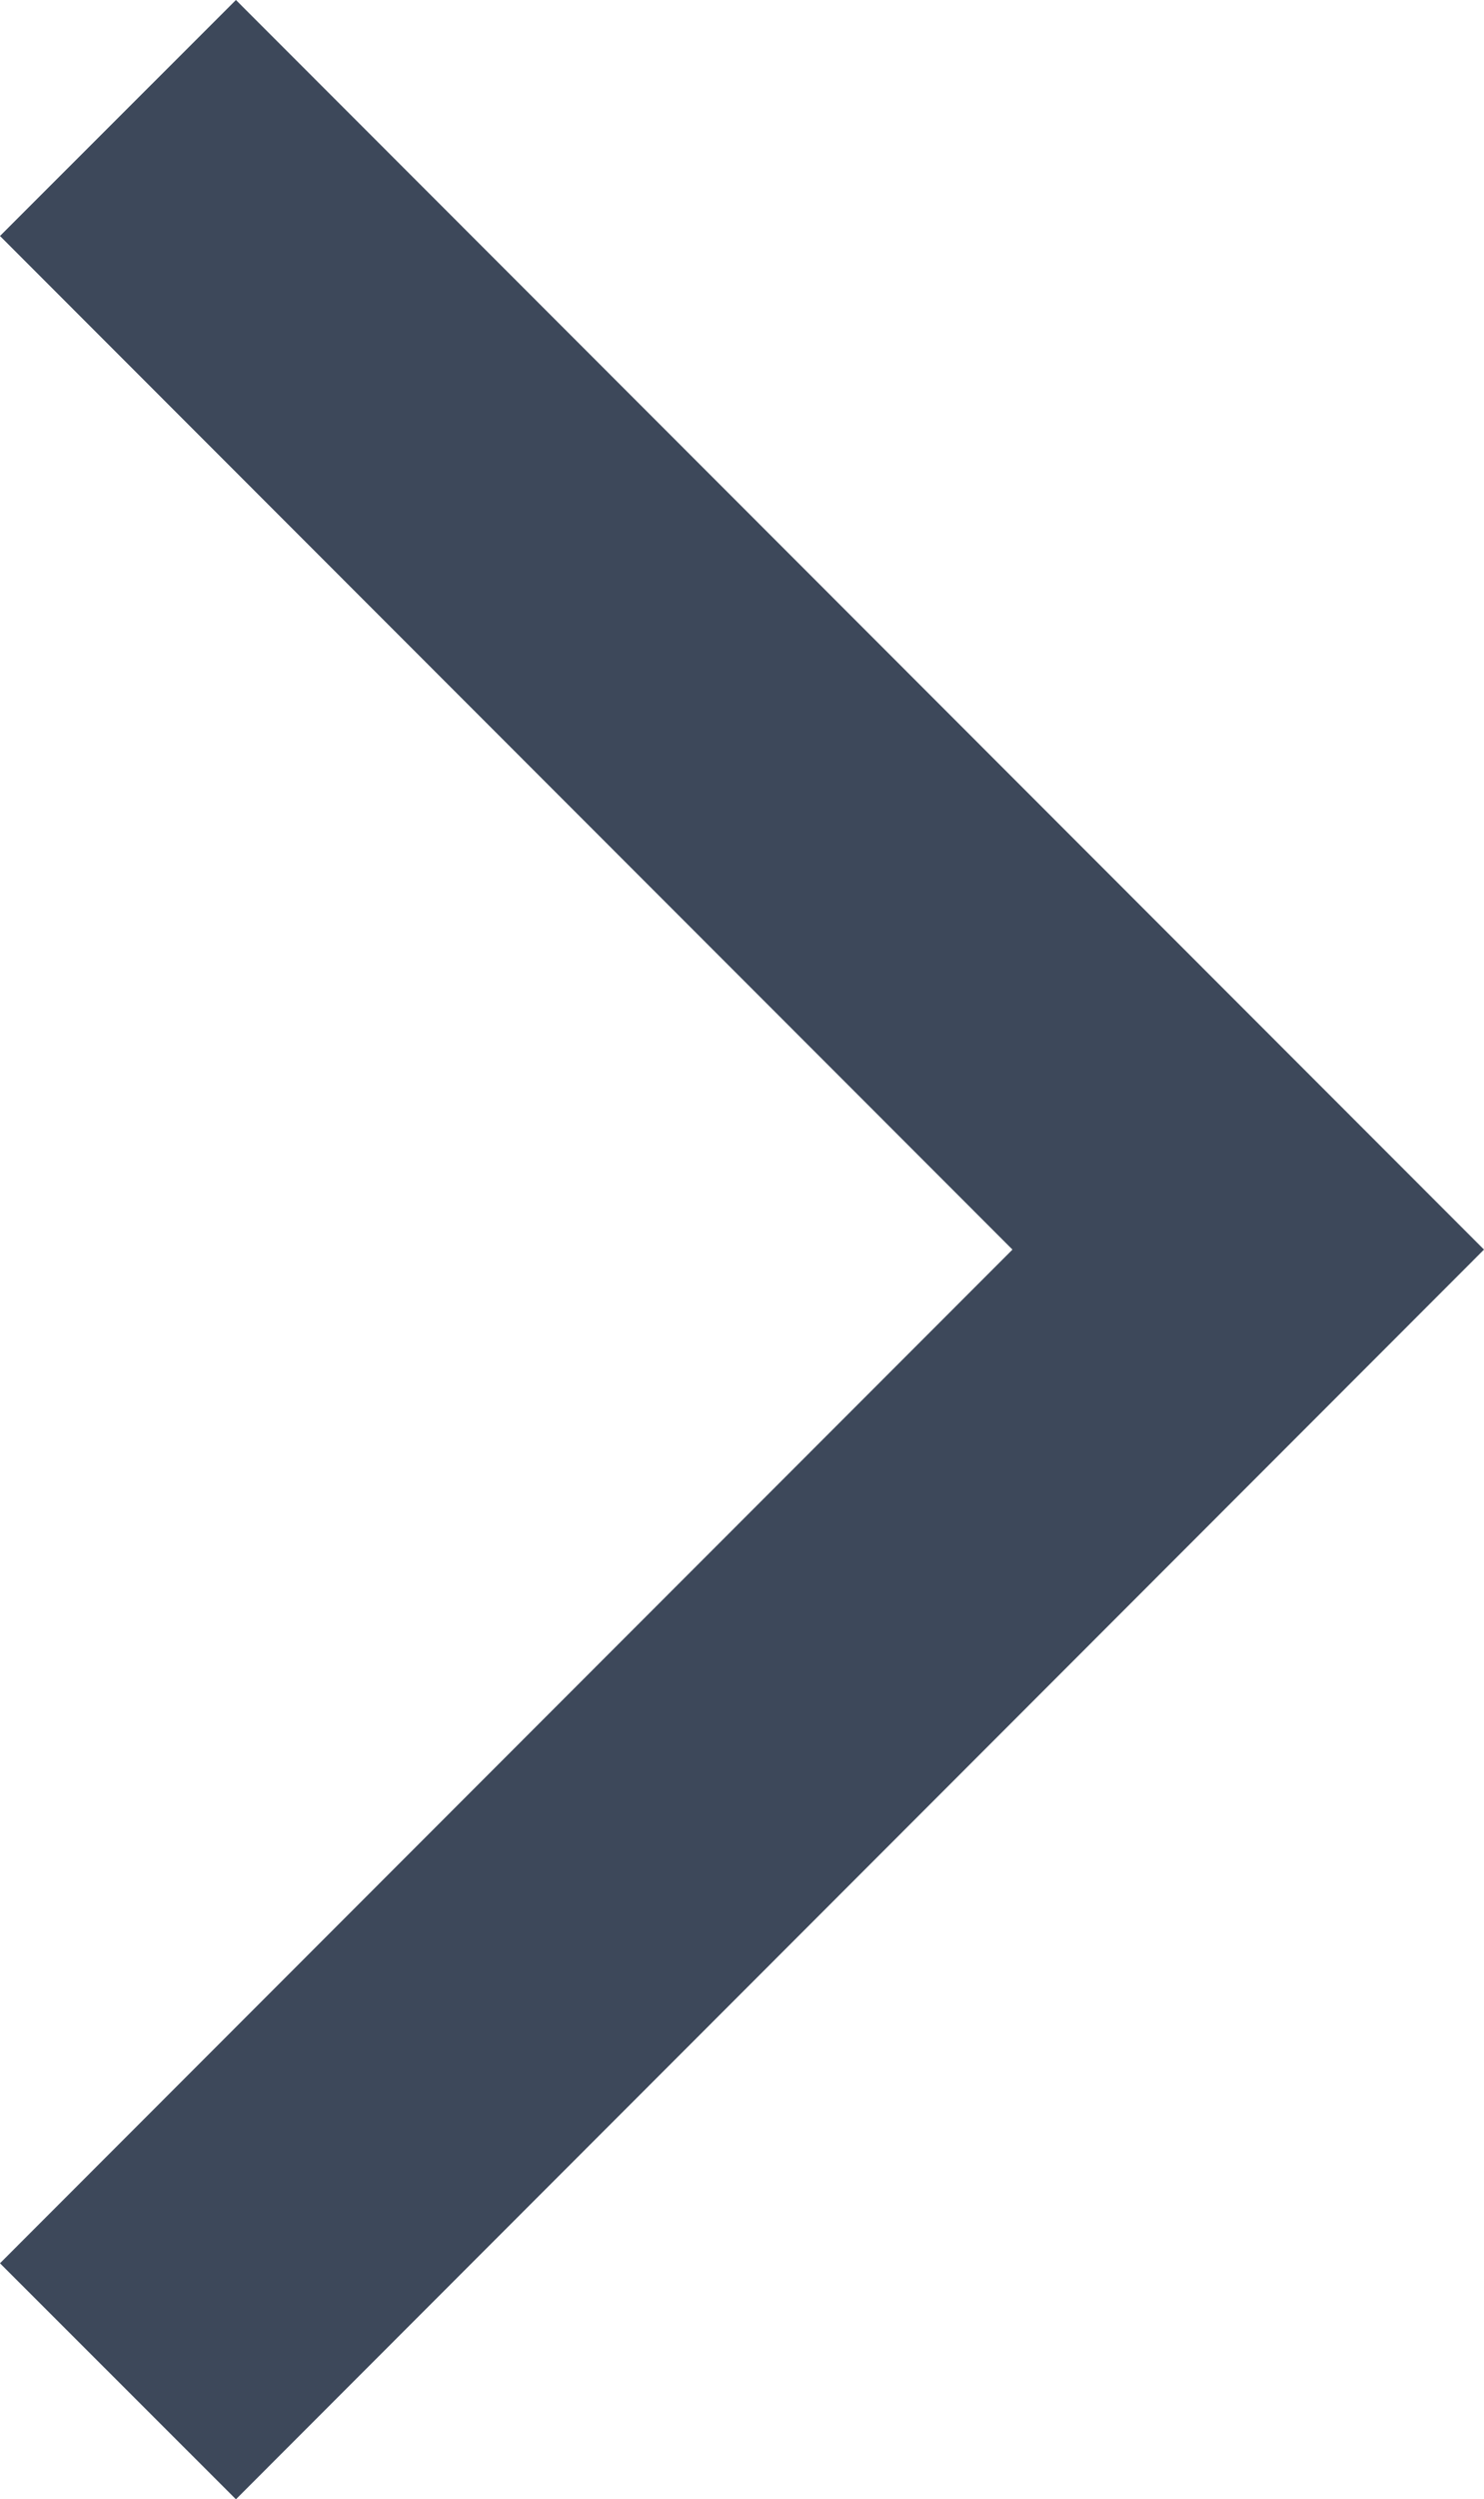 <?xml version="1.0" encoding="utf-8"?>
<!-- Generator: Adobe Illustrator 16.0.3, SVG Export Plug-In . SVG Version: 6.00 Build 0)  -->
<!DOCTYPE svg PUBLIC "-//W3C//DTD SVG 1.1//EN" "http://www.w3.org/Graphics/SVG/1.1/DTD/svg11.dtd">
<svg version="1.1" id="レイヤー_1" xmlns="http://www.w3.org/2000/svg" xmlns:xlink="http://www.w3.org/1999/xlink" x="0px"
	 y="0px" width="13.347px" height="22.463px" viewBox="0 0 13.347 22.463" enable-background="new 0 0 13.347 22.463"
	 xml:space="preserve">
<polygon fill="#3D485A" points="13.347,11.231 2.122,22.463 0,20.342 9.106,11.231 0,2.121 2.122,0 "/>
</svg>
